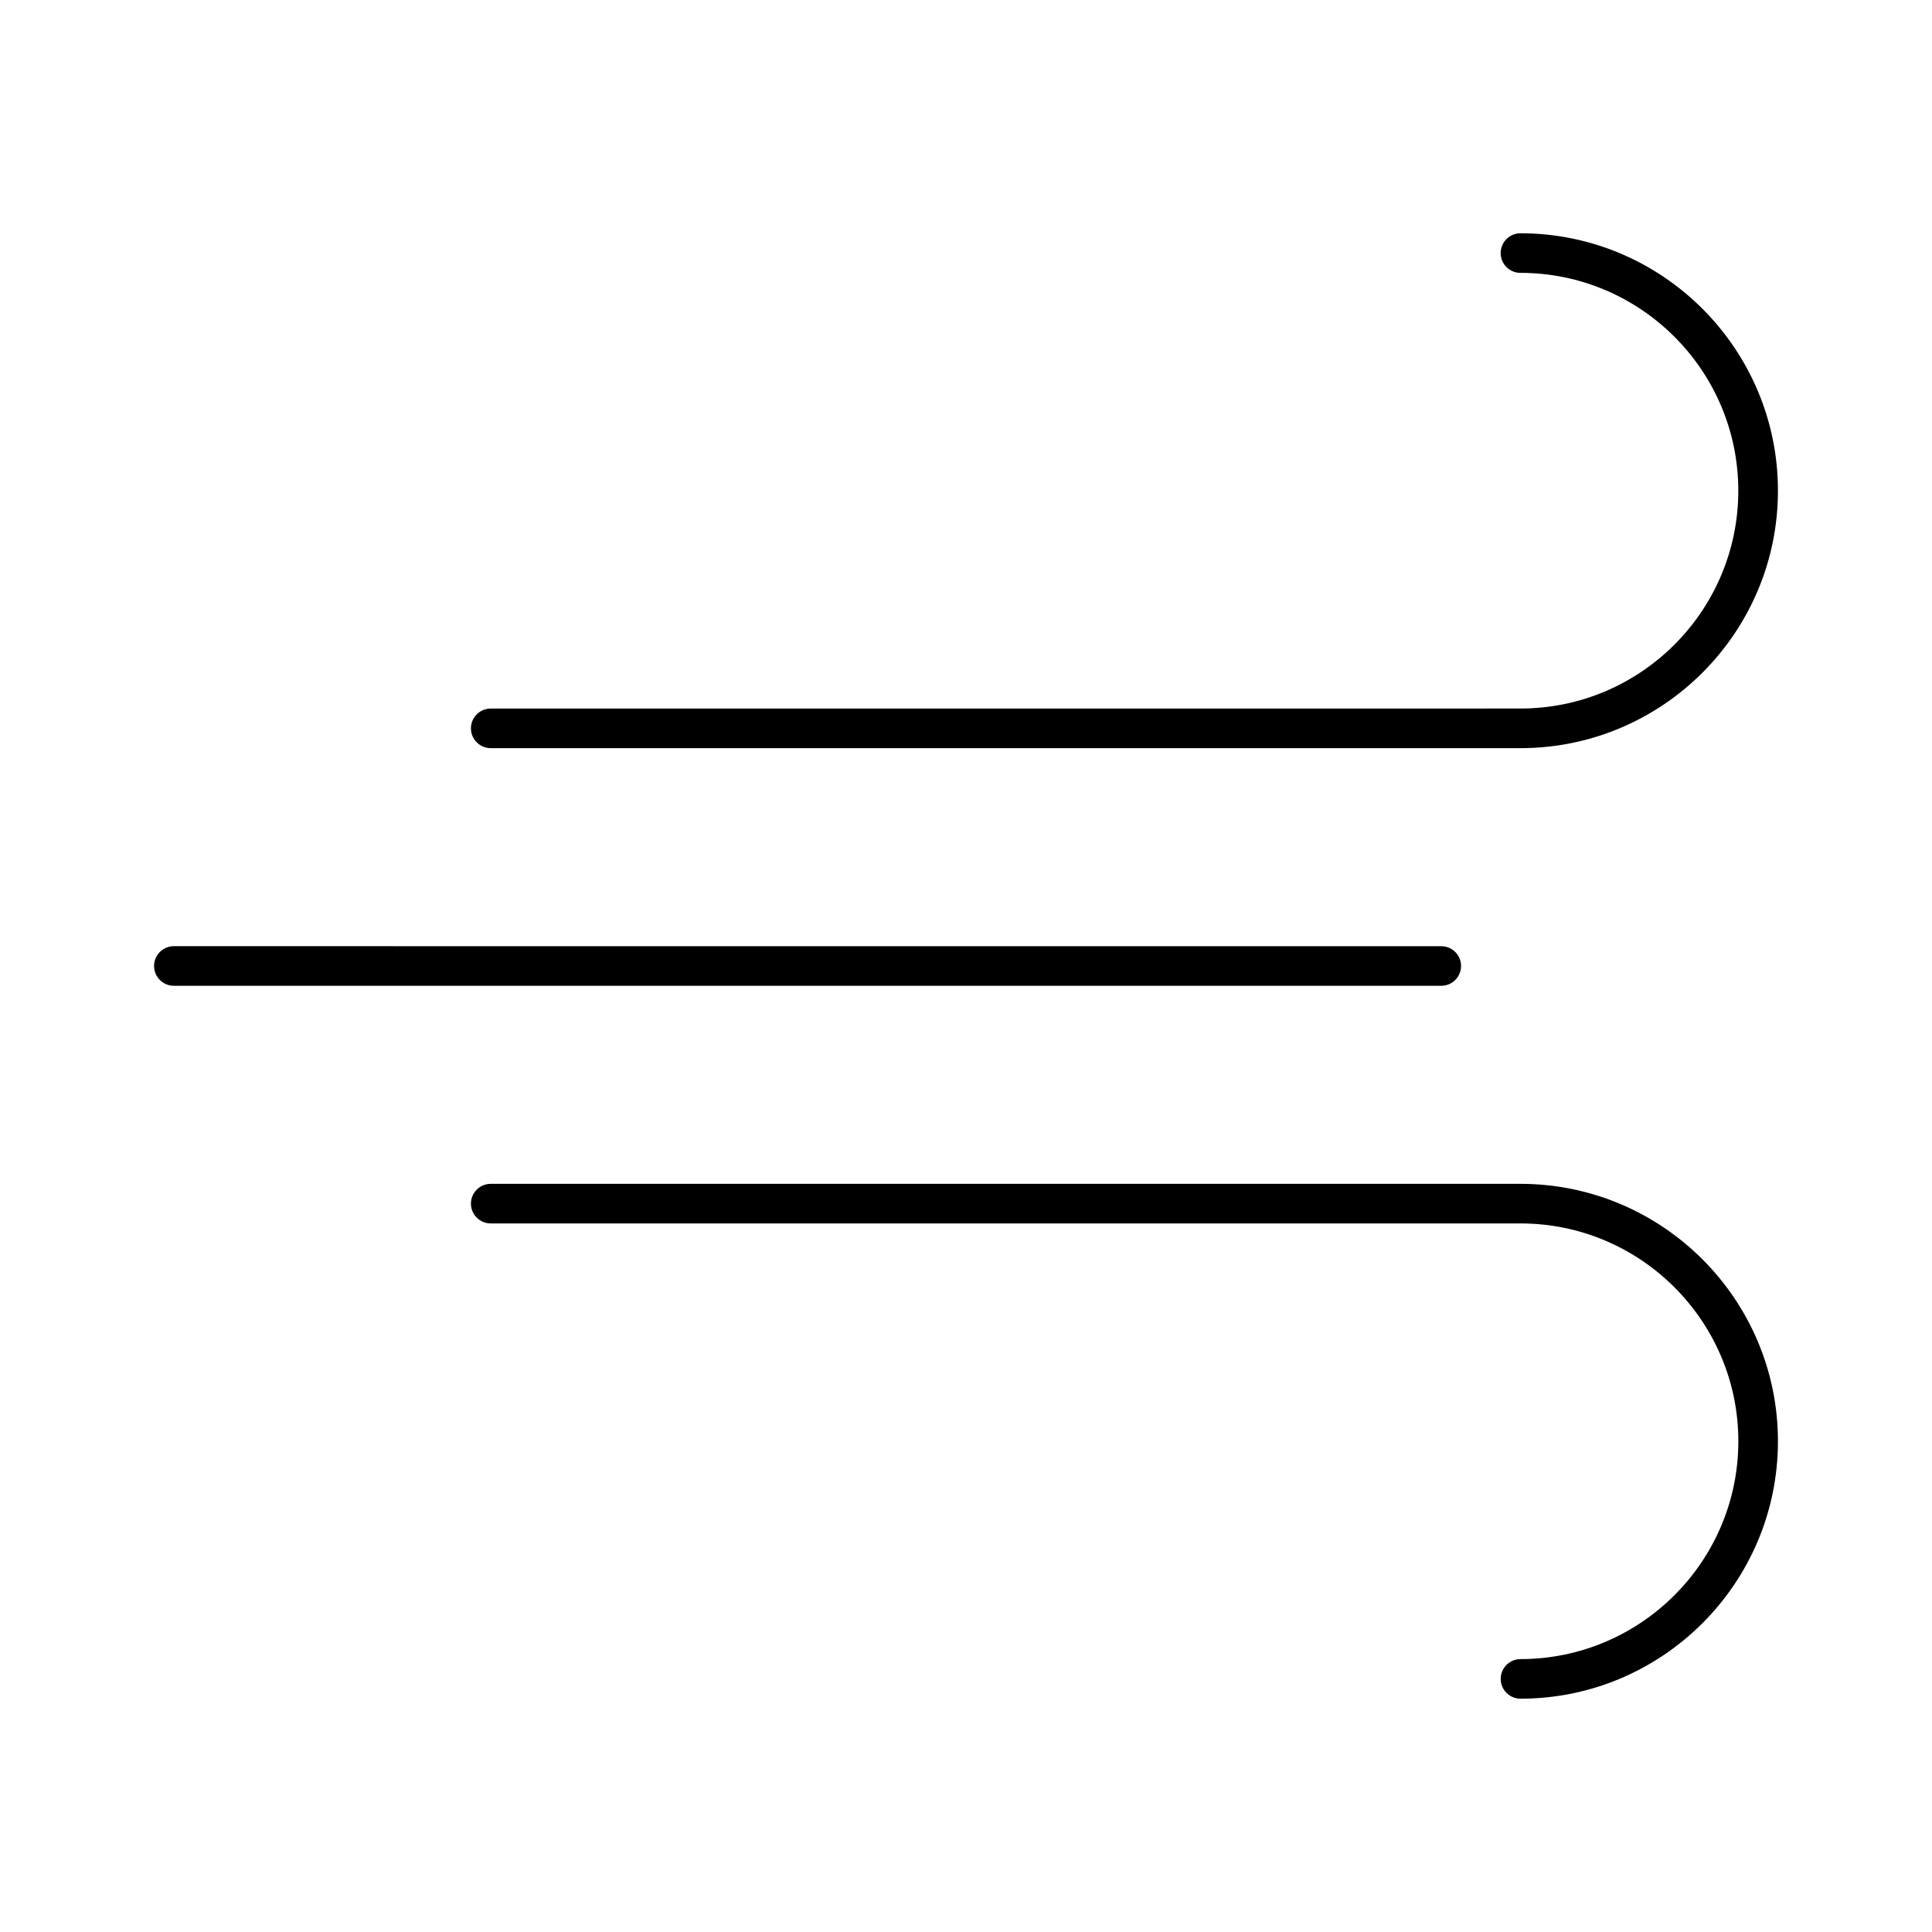 <?xml version="1.0" encoding="UTF-8"?>
<!-- Uploaded to: ICON Repo, www.iconrepo.com, Generator: ICON Repo Mixer Tools -->
<svg fill="#000000" width="800px" height="800px" version="1.1" viewBox="144 144 512 512" xmlns="http://www.w3.org/2000/svg">
 <g>
  <path d="m546.94 205.82c-2.898 0-5.246 2.352-5.246 5.246 0 2.898 2.352 5.246 5.246 5.246 31.824 0 57.727 25.895 57.727 57.727 0 31.836-25.902 57.727-57.727 57.727l-272.89 0.008c-2.898 0-5.246 2.352-5.246 5.246 0 2.898 2.352 5.246 5.246 5.246h272.9c37.617 0 68.223-30.605 68.223-68.223 0-37.613-30.605-68.223-68.227-68.223z"/>
  <path d="m546.94 457.73h-272.89c-2.898 0-5.246 2.352-5.246 5.246 0 2.898 2.352 5.246 5.246 5.246h272.9c31.824 0 57.727 25.902 57.727 57.727 0 31.824-25.902 57.727-57.727 57.727-2.898 0-5.246 2.352-5.246 5.246 0 2.898 2.352 5.246 5.246 5.246 37.617 0 68.223-30.605 68.223-68.223 0-37.609-30.605-68.215-68.227-68.215z"/>
  <path d="m531.2 400c0-2.898-2.352-5.246-5.246-5.246l-335.88-0.004c-2.898 0-5.246 2.352-5.246 5.246 0 2.898 2.352 5.246 5.246 5.246h335.87c2.898 0.004 5.25-2.348 5.25-5.242z"/>
 </g>
</svg>